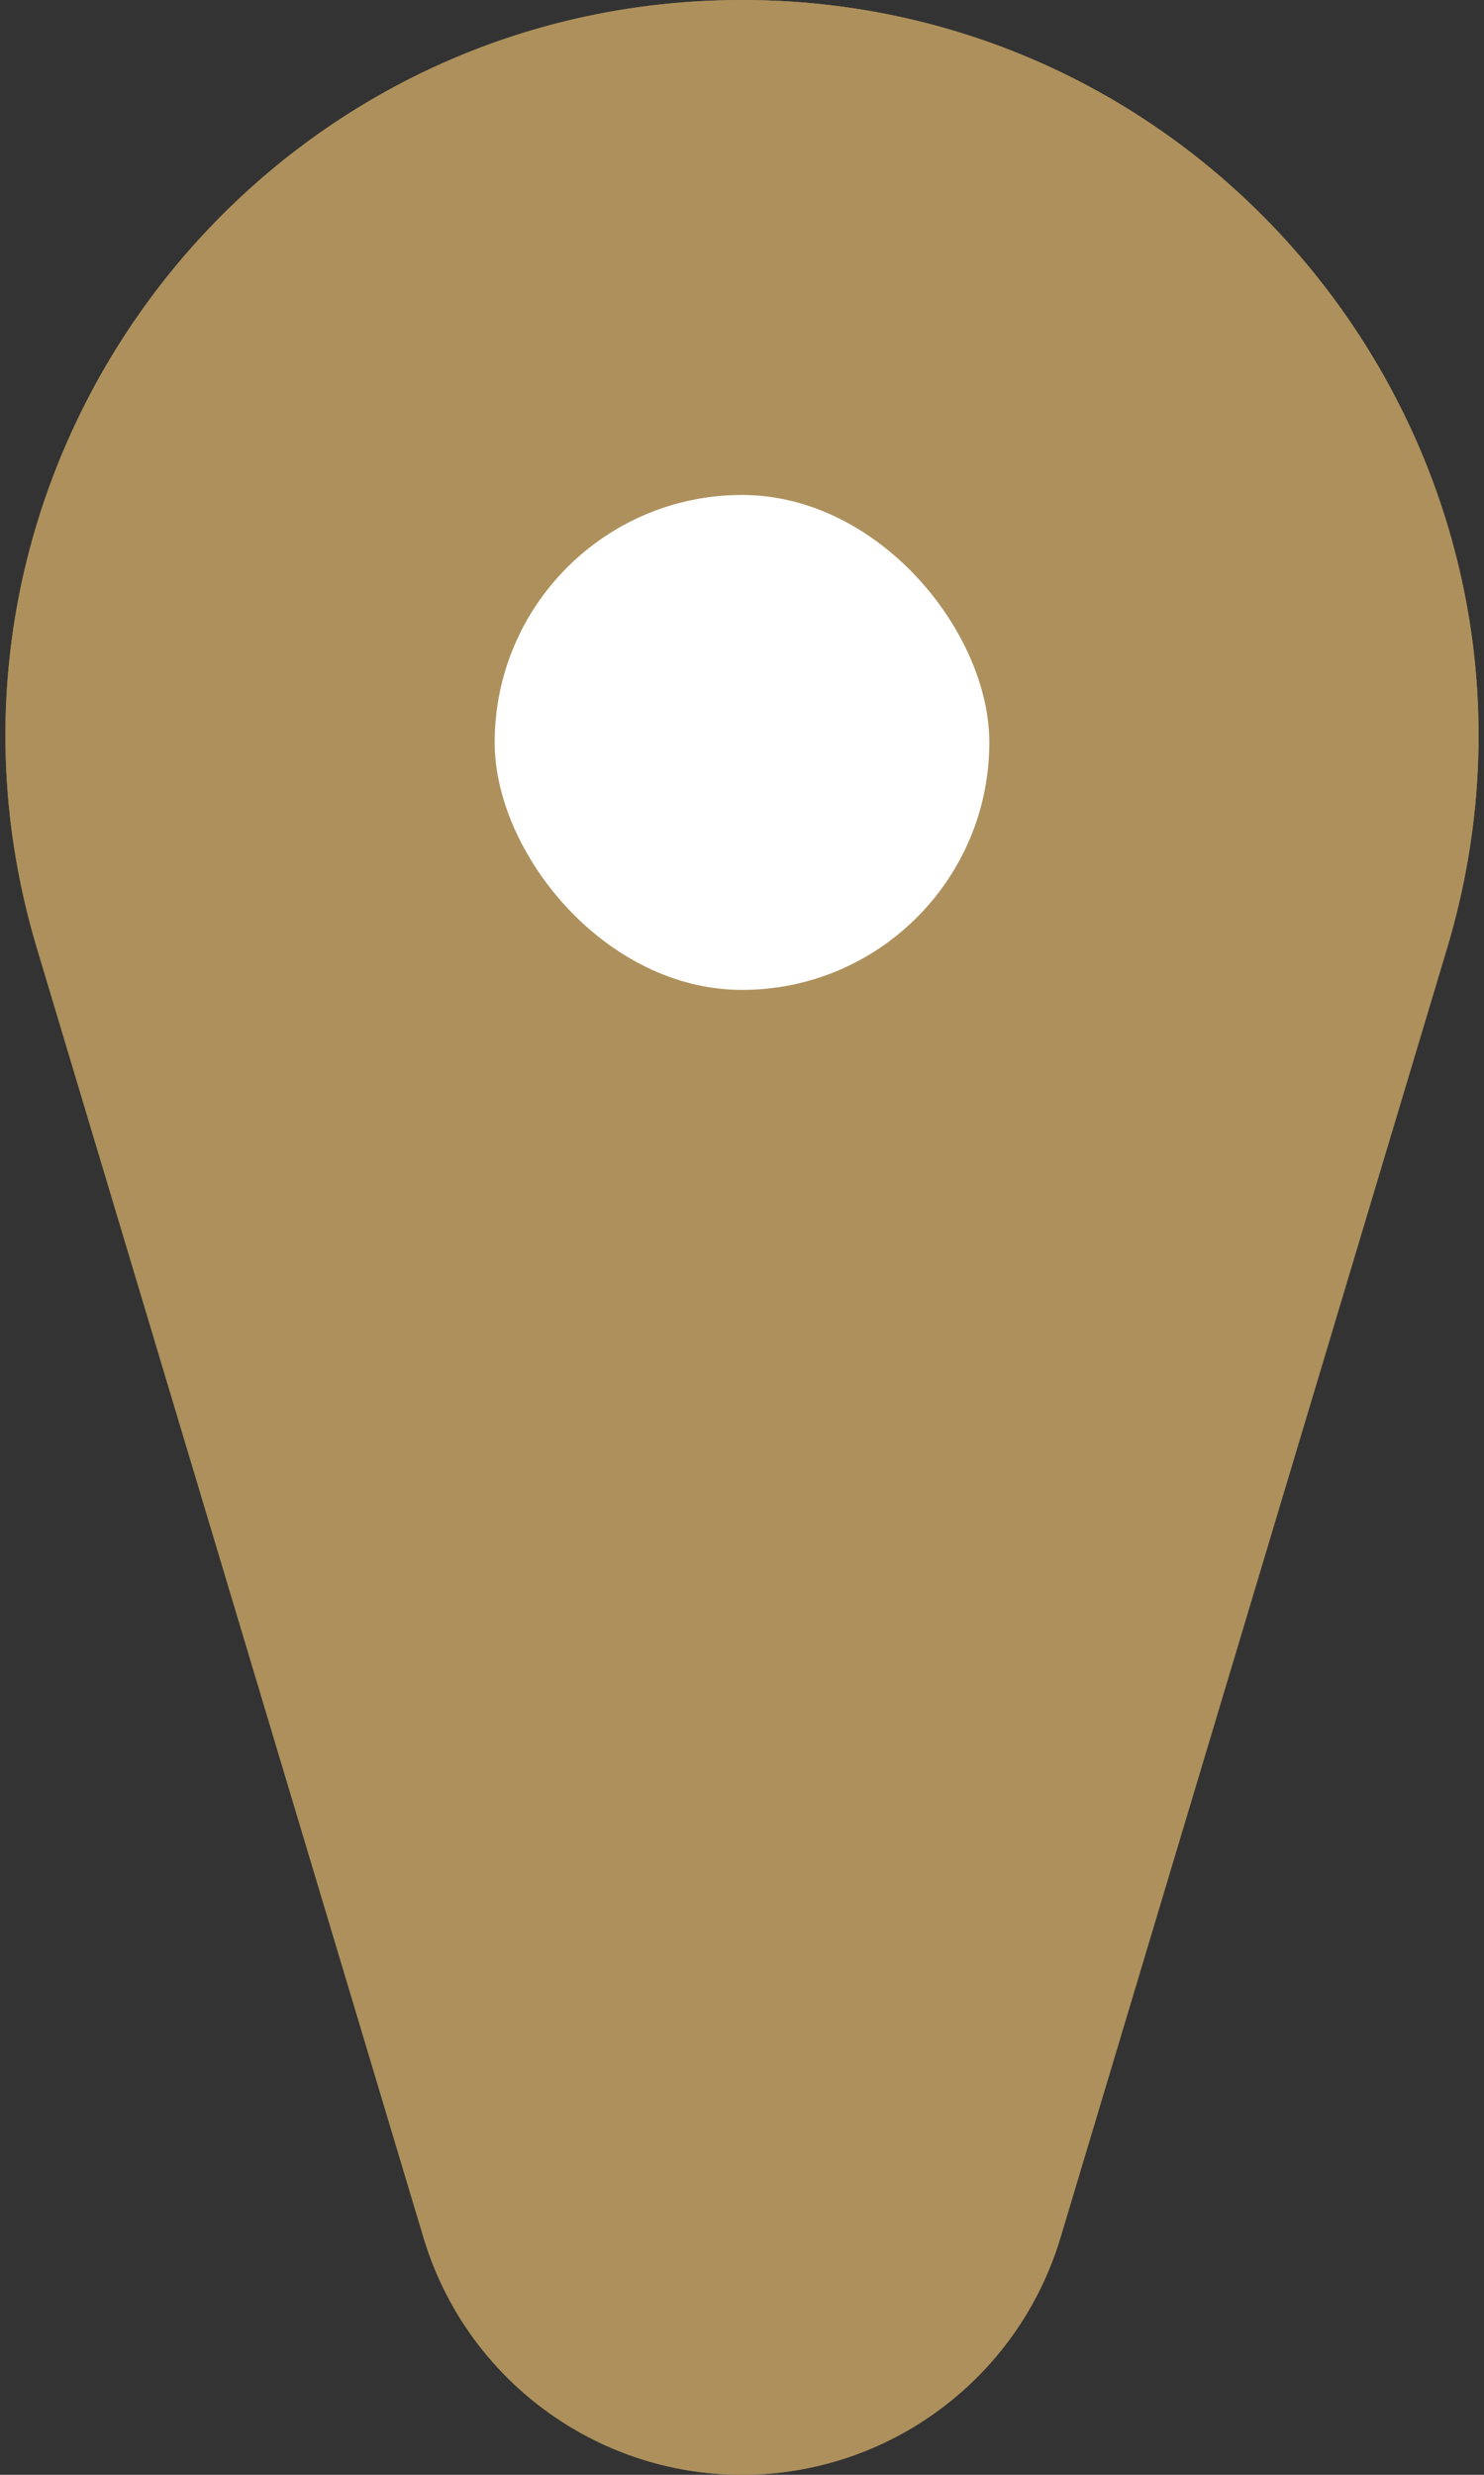<svg width="12" height="20" viewBox="0 0 12 20" fill="none" xmlns="http://www.w3.org/2000/svg">
<rect x="0" y="0" width="12" height="20" fill="#333333" stroke="none"/>
<path d="M0.299 7.663C-0.847 3.844 2.013 0 6 0C9.987 0 12.847 3.844 11.701 7.663L8.575 18.084C8.234 19.221 7.187 20 6 20C4.813 20 3.766 19.221 3.425 18.084L0.299 7.663Z" fill="#AD905C"/>
<path opacity="0.7" d="M6 0.5C9.652 0.5 12.272 4.02 11.223 7.519L8.096 17.94C7.818 18.866 6.966 19.5 6 19.5C5.034 19.5 4.182 18.866 3.904 17.94L0.777 7.519C-0.272 4.02 2.348 0.5 6 0.5Z" stroke="#AD905C"/>
<path opacity="0.3" d="M6 0.5C9.652 0.5 12.272 4.02 11.223 7.519L8.096 17.94C7.818 18.866 6.966 19.5 6 19.5C5.034 19.5 4.182 18.866 3.904 17.94L0.777 7.519C-0.272 4.02 2.348 0.5 6 0.5Z" stroke="#AD905C"/>
<path opacity="0.1" d="M6 0.5C9.652 0.5 12.272 4.02 11.223 7.519L8.096 17.94C7.818 18.866 6.966 19.5 6 19.5C5.034 19.5 4.182 18.866 3.904 17.94L0.777 7.519C-0.272 4.02 2.348 0.5 6 0.5Z" stroke="#AD905C"/>
<rect x="4" y="4" width="4" height="4" rx="2" fill="white"/>
</svg>
